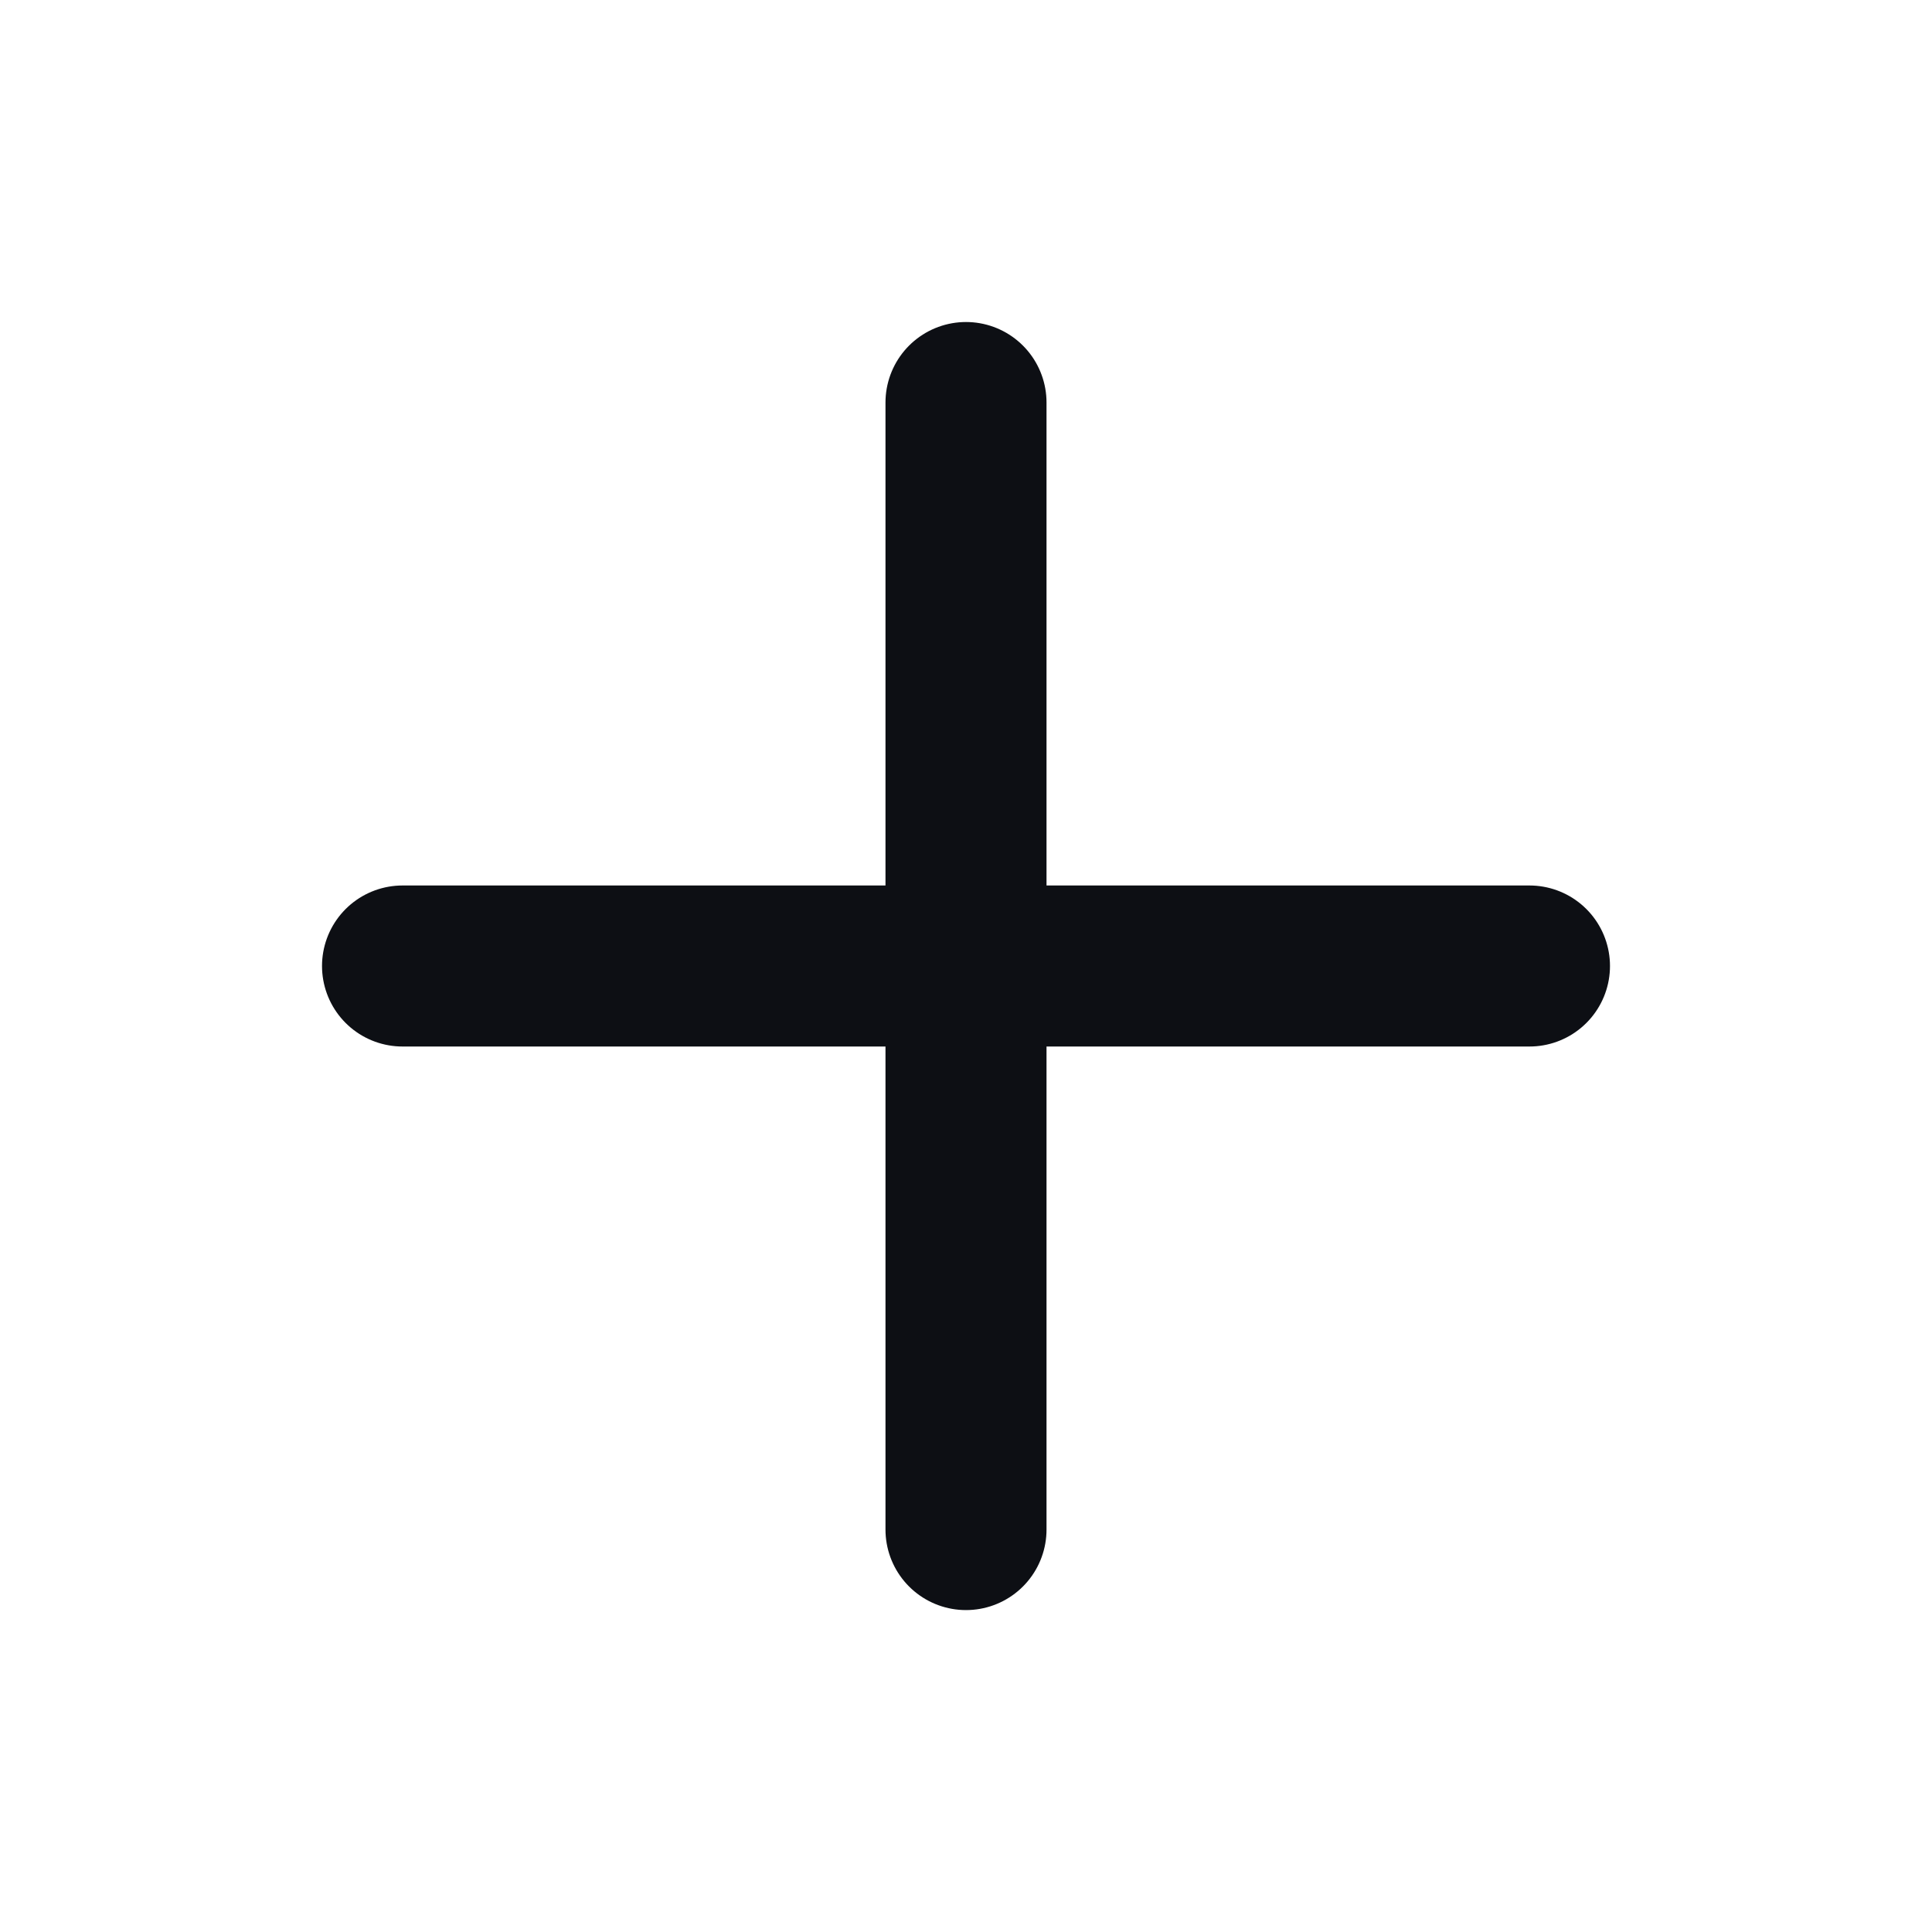 <svg width="20" height="20" viewBox="0 0 20 20" fill="none" xmlns="http://www.w3.org/2000/svg">
<path d="M10 4.167V15.834M4.167 10H15.833" stroke="#0D0F14" stroke-width="1.667" stroke-linecap="round" stroke-linejoin="round"/>
</svg>
